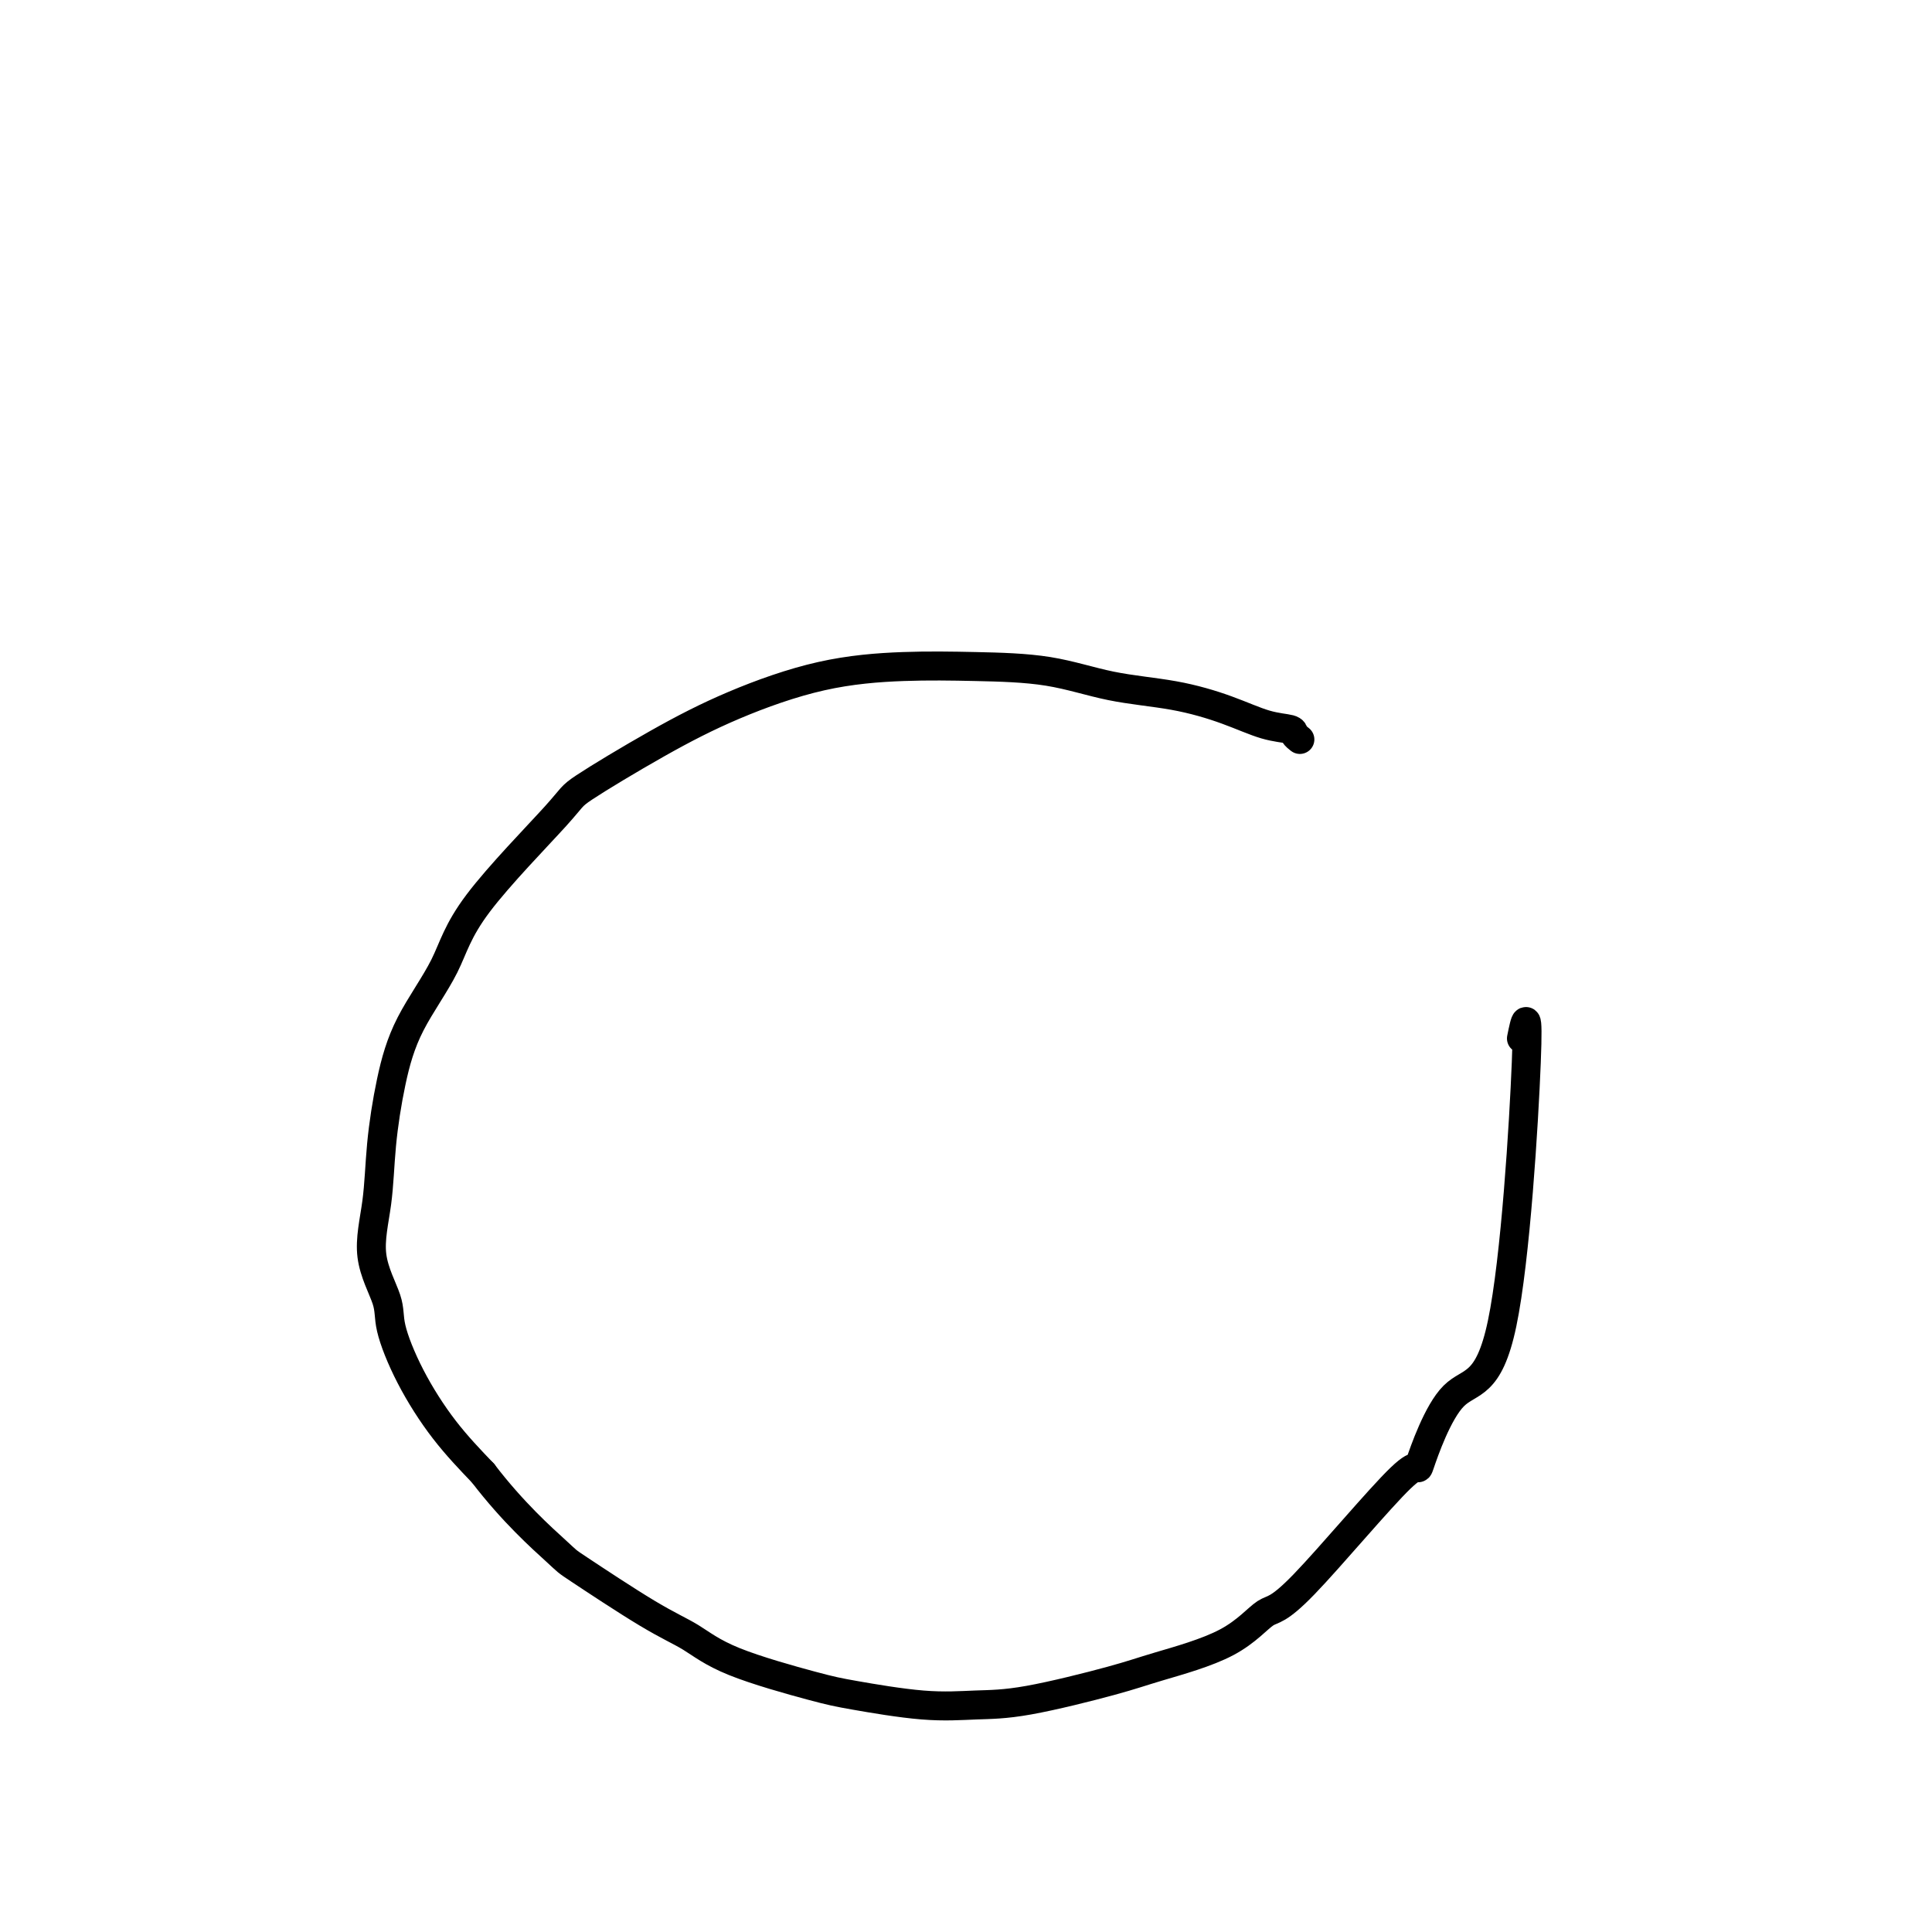 <svg viewBox='0 0 400 400' version='1.1' xmlns='http://www.w3.org/2000/svg' xmlns:xlink='http://www.w3.org/1999/xlink'><g fill='none' stroke='#000000' stroke-width='6' stroke-linecap='round' stroke-linejoin='round'><path d='M269,153c0.111,0.086 0.222,0.172 0,0c-0.222,-0.172 -0.776,-0.602 -1,-1c-0.224,-0.398 -0.116,-0.763 -1,-1c-0.884,-0.237 -2.760,-0.347 -5,-1c-2.240,-0.653 -4.844,-1.849 -8,-3c-3.156,-1.151 -6.864,-2.257 -11,-3c-4.136,-0.743 -8.701,-1.124 -13,-2c-4.299,-0.876 -8.331,-2.246 -13,-3c-4.669,-0.754 -9.975,-0.892 -15,-1c-5.025,-0.108 -9.768,-0.187 -15,0c-5.232,0.187 -10.954,0.638 -17,2c-6.046,1.362 -12.417,3.634 -18,6c-5.583,2.366 -10.377,4.826 -16,8c-5.623,3.174 -12.076,7.061 -15,9c-2.924,1.939 -2.320,1.930 -6,6c-3.680,4.070 -11.644,12.218 -16,18c-4.356,5.782 -5.102,9.196 -7,13c-1.898,3.804 -4.946,7.998 -7,12c-2.054,4.002 -3.114,7.813 -4,12c-0.886,4.187 -1.599,8.751 -2,13c-0.401,4.249 -0.490,8.182 -1,12c-0.510,3.818 -1.441,7.519 -1,11c0.441,3.481 2.253,6.742 3,9c0.747,2.258 0.427,3.512 1,6c0.573,2.488 2.039,6.208 4,10c1.961,3.792 4.417,7.655 7,11c2.583,3.345 5.291,6.173 8,9'/><path d='M100,305c6.228,8.151 12.297,13.529 15,16c2.703,2.471 2.039,2.035 5,4c2.961,1.965 9.547,6.332 14,9c4.453,2.668 6.774,3.636 9,5c2.226,1.364 4.357,3.122 9,5c4.643,1.878 11.799,3.876 16,5c4.201,1.124 5.449,1.374 9,2c3.551,0.626 9.407,1.628 14,2c4.593,0.372 7.924,0.115 11,0c3.076,-0.115 5.898,-0.088 11,-1c5.102,-0.912 12.484,-2.763 17,-4c4.516,-1.237 6.165,-1.862 10,-3c3.835,-1.138 9.856,-2.791 14,-5c4.144,-2.209 6.410,-4.973 8,-6c1.590,-1.027 2.504,-0.317 8,-6c5.496,-5.683 15.576,-17.760 20,-22c4.424,-4.240 3.194,-0.642 4,-3c0.806,-2.358 3.649,-10.673 7,-14c3.351,-3.327 7.210,-1.665 10,-15c2.790,-13.335 4.511,-41.667 5,-54c0.489,-12.333 -0.256,-8.666 -1,-5'/></g>
</svg>
